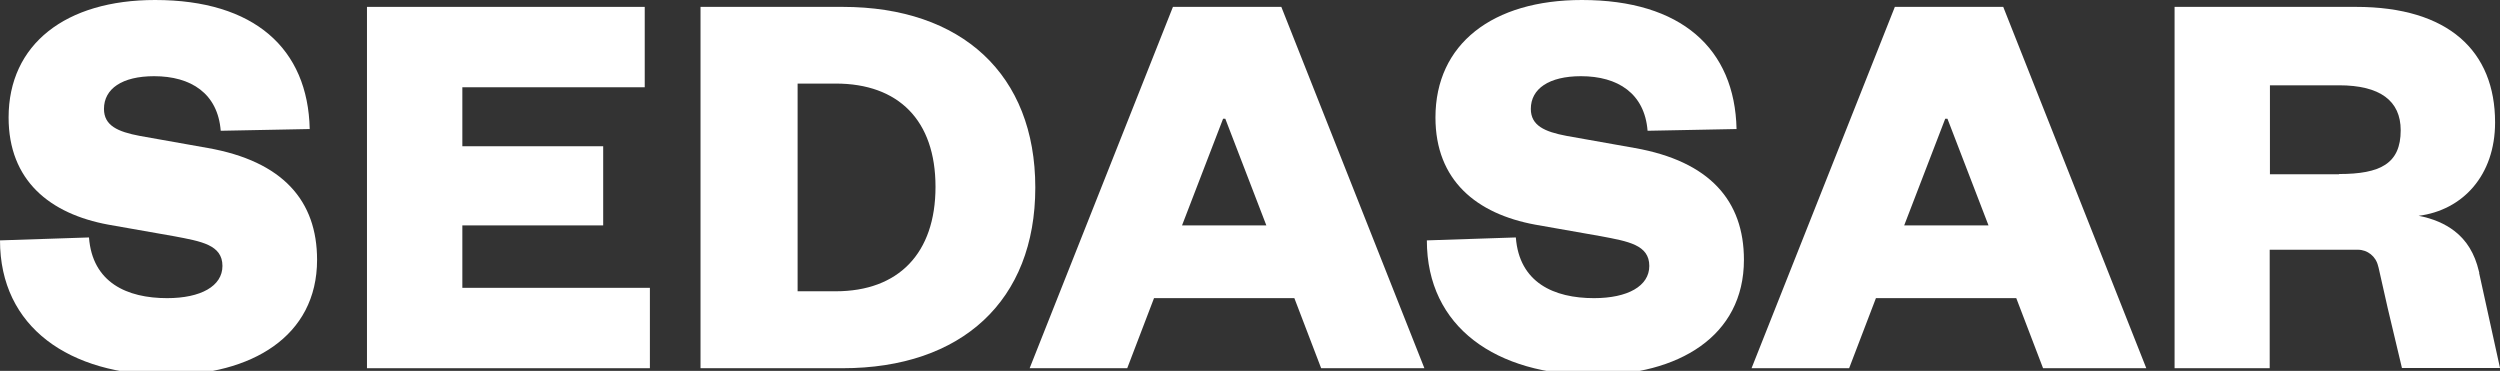 <?xml version="1.0" encoding="UTF-8" standalone="no"?>
<!DOCTYPE svg PUBLIC "-//W3C//DTD SVG 1.1//EN" "http://www.w3.org/Graphics/SVG/1.1/DTD/svg11.dtd">
<svg width="100%" height="100%" viewBox="0 0 182 27" version="1.1" xmlns="http://www.w3.org/2000/svg" xmlns:xlink="http://www.w3.org/1999/xlink" xml:space="preserve" xmlns:serif="http://www.serif.com/" style="fill-rule:evenodd;clip-rule:evenodd;stroke-linejoin:round;stroke-miterlimit:2;">
    <rect x="0" y="0" width="182" height="27" fill="#333333" stroke="none"/>
    <path d="M6.478,17.286C6.728,20.578 9.251,21.705 12.168,21.705C14.619,21.705 16.194,20.829 16.194,19.361C16.194,17.822 14.655,17.572 12.669,17.196L7.891,16.355C3.615,15.568 0.626,13.134 0.626,8.553C0.626,3.221 4.778,0 11.291,0C18.52,0 22.421,3.543 22.547,9.394L16.069,9.52C15.854,6.8 13.904,5.547 11.22,5.547C8.893,5.547 7.569,6.46 7.569,7.927C7.569,9.144 8.571,9.591 10.182,9.895L15.12,10.772C20.596,11.739 23.083,14.619 23.083,18.914C23.083,24.515 18.27,27.306 12.168,27.306C5.064,27.306 0,23.835 0,17.5L6.478,17.286Z" style="fill:white;fill-rule:nonzero;"/>
    <path d="M47.312,26.806L26.716,26.806L26.716,0.501L46.936,0.501L46.936,6.353L33.659,6.353L33.659,10.647L43.912,10.647L43.912,16.409L33.659,16.409L33.659,20.954L47.312,20.954L47.312,26.806Z" style="fill:white;fill-rule:nonzero;"/>
    <path d="M50.998,0.501L61.341,0.501C70.019,0.501 75.37,5.422 75.37,13.654C75.37,21.885 70.019,26.806 61.341,26.806L50.998,26.806L50.998,0.501ZM60.84,21.205C65.403,21.205 68.105,18.449 68.105,13.6C68.105,8.751 65.403,6.084 60.84,6.084L58.066,6.084L58.066,21.205L60.84,21.205Z" style="fill:white;fill-rule:nonzero;"/>
    <path d="M93.281,0.501L103.696,26.806L96.18,26.806L94.23,21.706L84.012,21.706L82.062,26.806L74.958,26.806L85.39,0.501L93.281,0.501ZM86.052,16.409L92.19,16.409L89.202,8.643L89.041,8.643L86.052,16.409Z" style="fill:white;fill-rule:nonzero;"/>
    <path d="M110.353,17.286C110.603,20.578 113.126,21.705 116.043,21.705C118.494,21.705 120.069,20.829 120.069,19.361C120.069,17.822 118.53,17.572 116.544,17.196L111.766,16.355C107.49,15.568 104.501,13.134 104.501,8.553C104.501,3.203 108.653,0 115.166,0C122.395,0 126.296,3.543 126.421,9.394L119.944,9.52C119.729,6.8 117.779,5.547 115.095,5.547C112.768,5.547 111.444,6.46 111.444,7.927C111.444,9.144 112.446,9.591 114.057,9.895L118.995,10.772C124.471,11.739 126.958,14.619 126.958,18.914C126.958,24.515 122.145,27.306 116.043,27.306C108.939,27.306 103.875,23.835 103.875,17.5L110.353,17.286Z" style="fill:white;fill-rule:nonzero;"/>
    <path d="M145.836,0.501L156.25,26.806L148.735,26.806L146.785,21.706L136.567,21.706L134.617,26.806L127.513,26.806L137.945,0.501L145.836,0.501ZM138.625,16.409L144.763,16.409L141.774,8.643L141.613,8.643L138.625,16.409Z" style="fill:white;fill-rule:nonzero;"/>
    <path d="M180.497,19.881L180.461,19.738C180.157,18.449 179.567,17.501 178.69,16.821C177.992,16.284 177.115,15.908 176.077,15.711C179.28,15.3 181.642,12.777 181.642,8.912C181.642,3.74 178.278,0.501 171.514,0.501L158.309,0.501L158.309,26.806L165.234,26.806L165.234,18.181L171.658,18.181C172.355,18.181 172.964,18.664 173.125,19.362L173.161,19.487L173.823,22.422L174.861,26.788L182,26.788L180.479,19.863L180.497,19.881ZM170.28,12.687L165.251,12.687L165.251,6.21L170.28,6.21C173.268,6.21 174.771,7.337 174.771,9.484C174.771,11.918 173.286,12.669 170.28,12.669L170.28,12.687Z" style="fill:white;fill-rule:nonzero;"/>
</svg>
